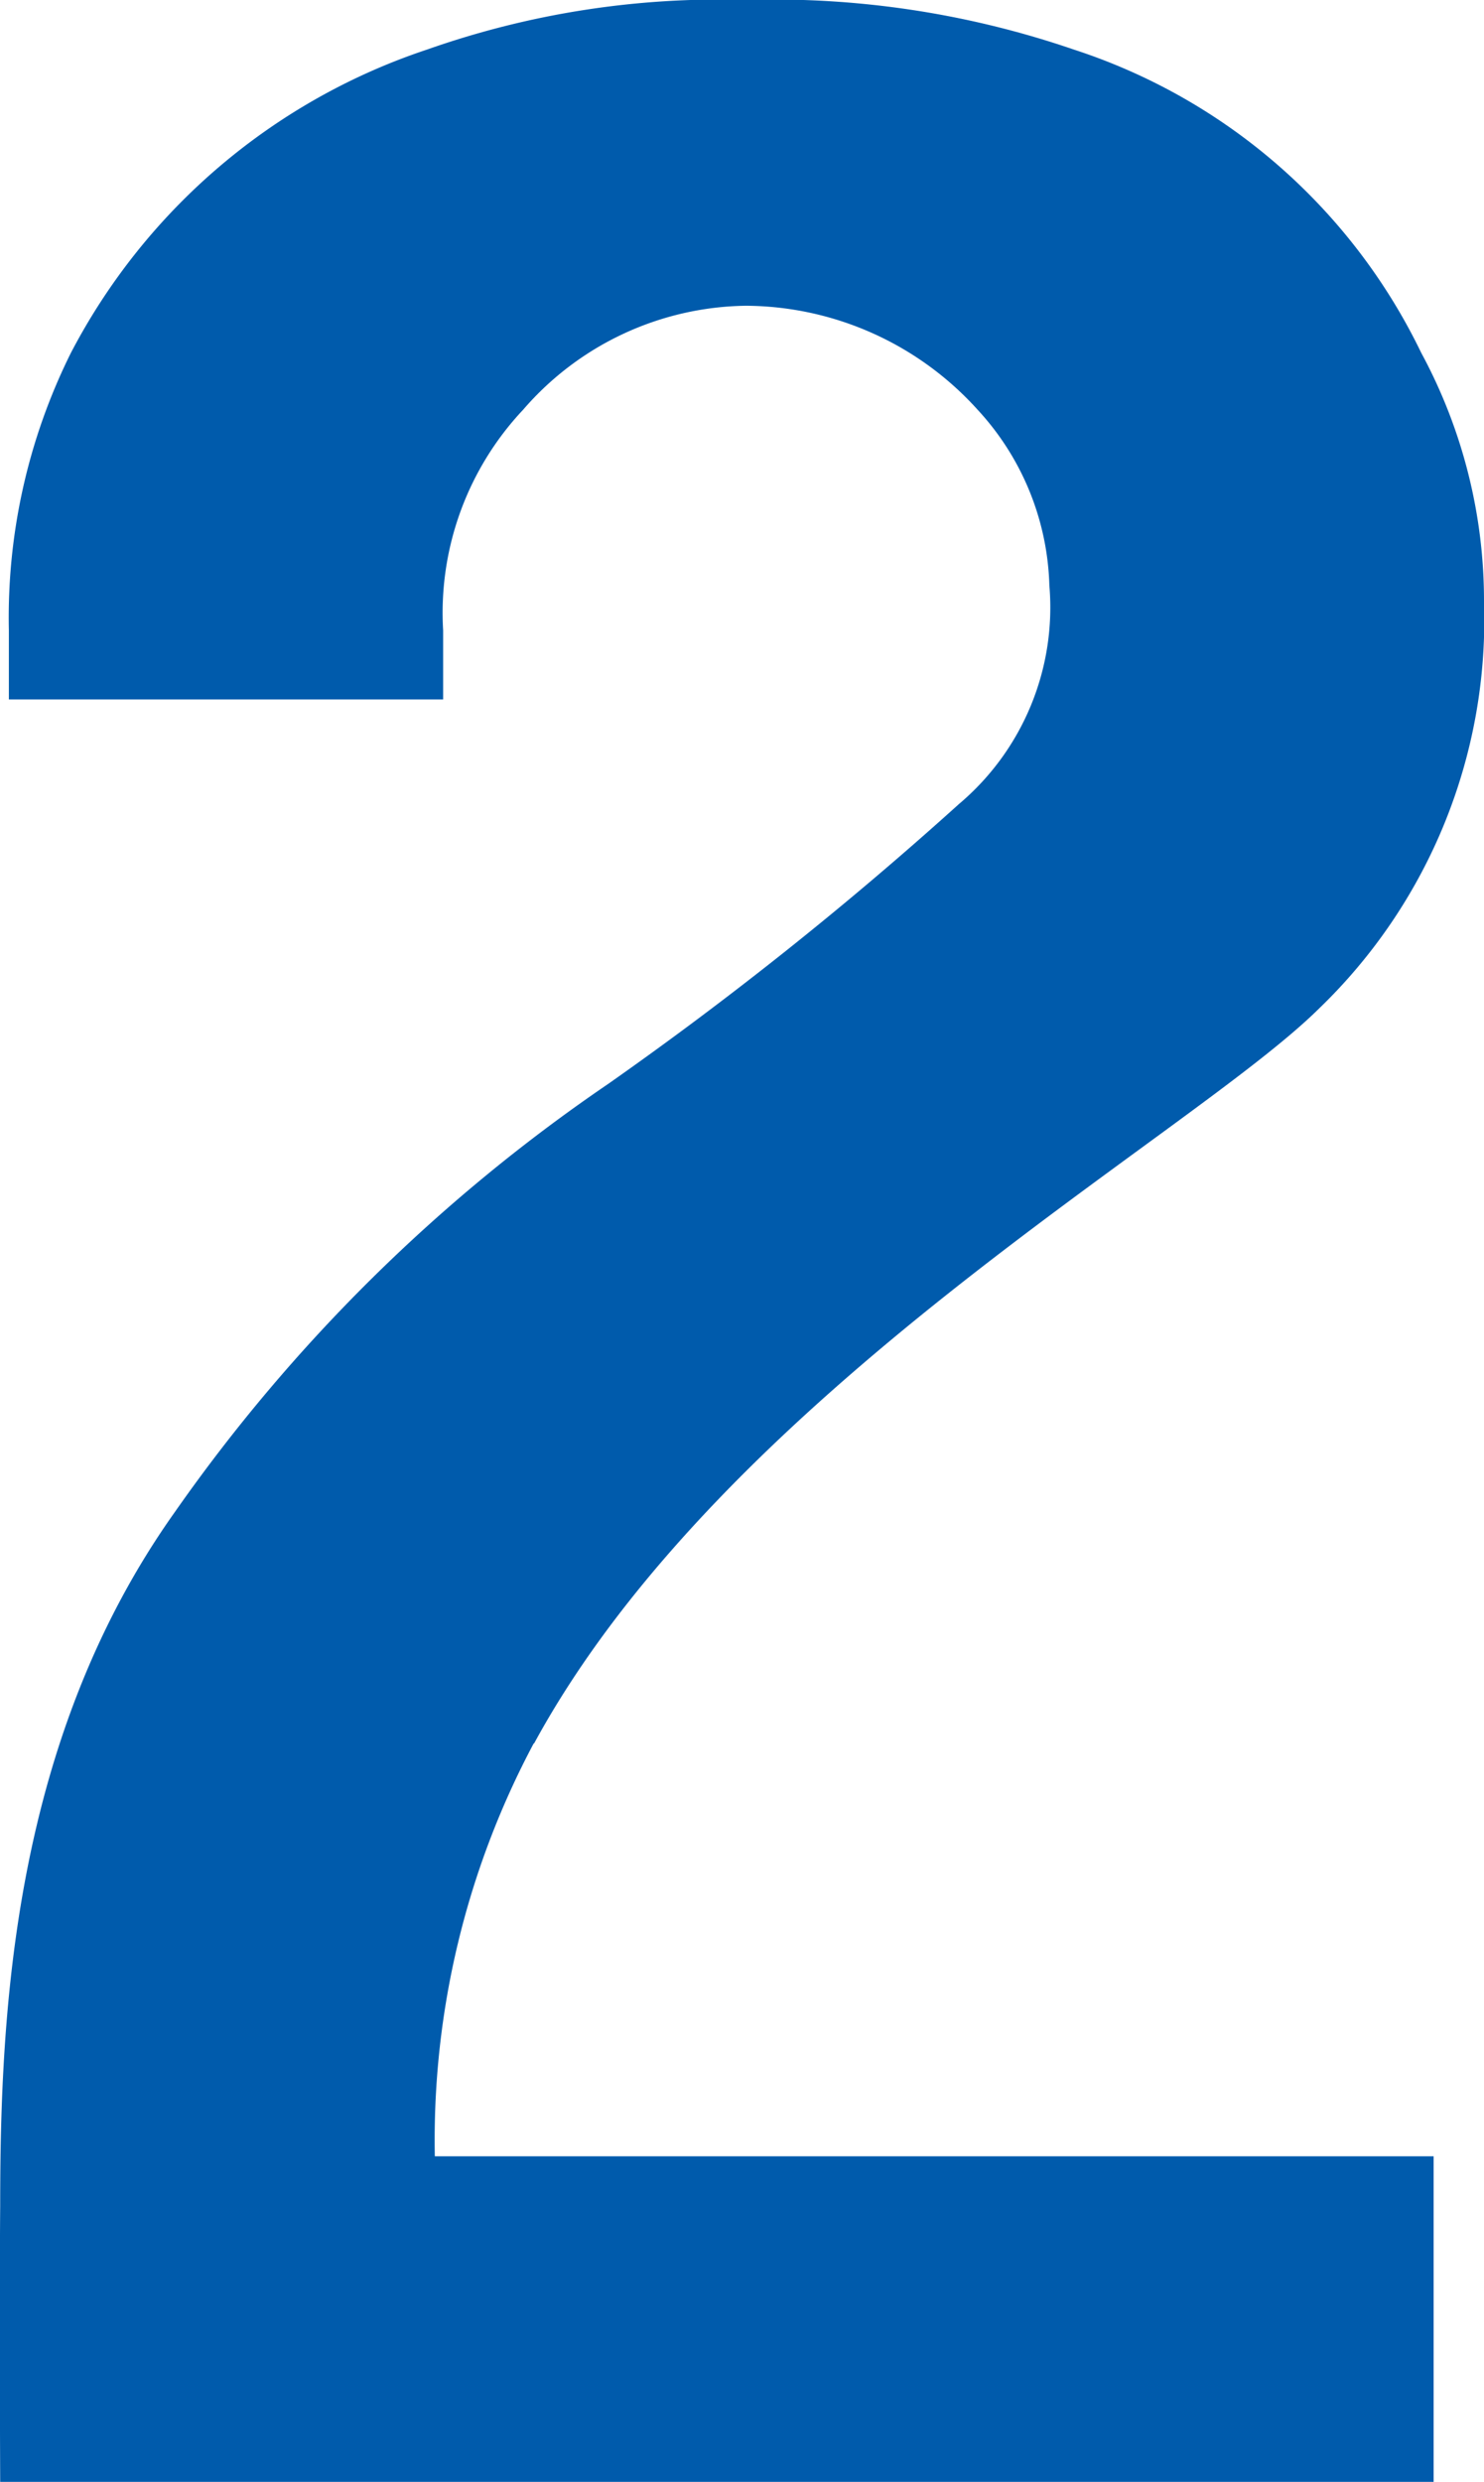 <svg xmlns="http://www.w3.org/2000/svg" width="23.921" height="40" viewBox="0 0 23.921 40">
  <path id="パス_23936" data-name="パス 23936" d="M404.34,265.309c3.066-5.646,10.569-9.786,12.649-11.84v0a8.694,8.694,0,0,0,2.664-6.553,8.4,8.4,0,0,0-1.011-4.017,9.468,9.468,0,0,0-5.6-4.888,14.912,14.912,0,0,0-5.284-.8,14.173,14.173,0,0,0-5.143.8,10.051,10.051,0,0,0-5.74,4.887,9.571,9.571,0,0,0-1,4.472v1.113h7v-1.113a4.775,4.775,0,0,1,1.291-3.557,4.824,4.824,0,0,1,3.591-1.674,5.067,5.067,0,0,1,3.732,1.674,4.347,4.347,0,0,1,1.158,2.833,4.145,4.145,0,0,1-1.459,3.524,59.25,59.25,0,0,1-5.656,4.511,27.213,27.213,0,0,0-6.984,6.9c-2.605,3.668-2.813,8.034-2.813,11.18-.013,1.59,0,4.445,0,4.445h23.106v-5.247h-16.1a13.591,13.591,0,0,1,1.595-6.655" transform="translate(-395.732 -237.212)" fill="#005bac"/>
</svg>

